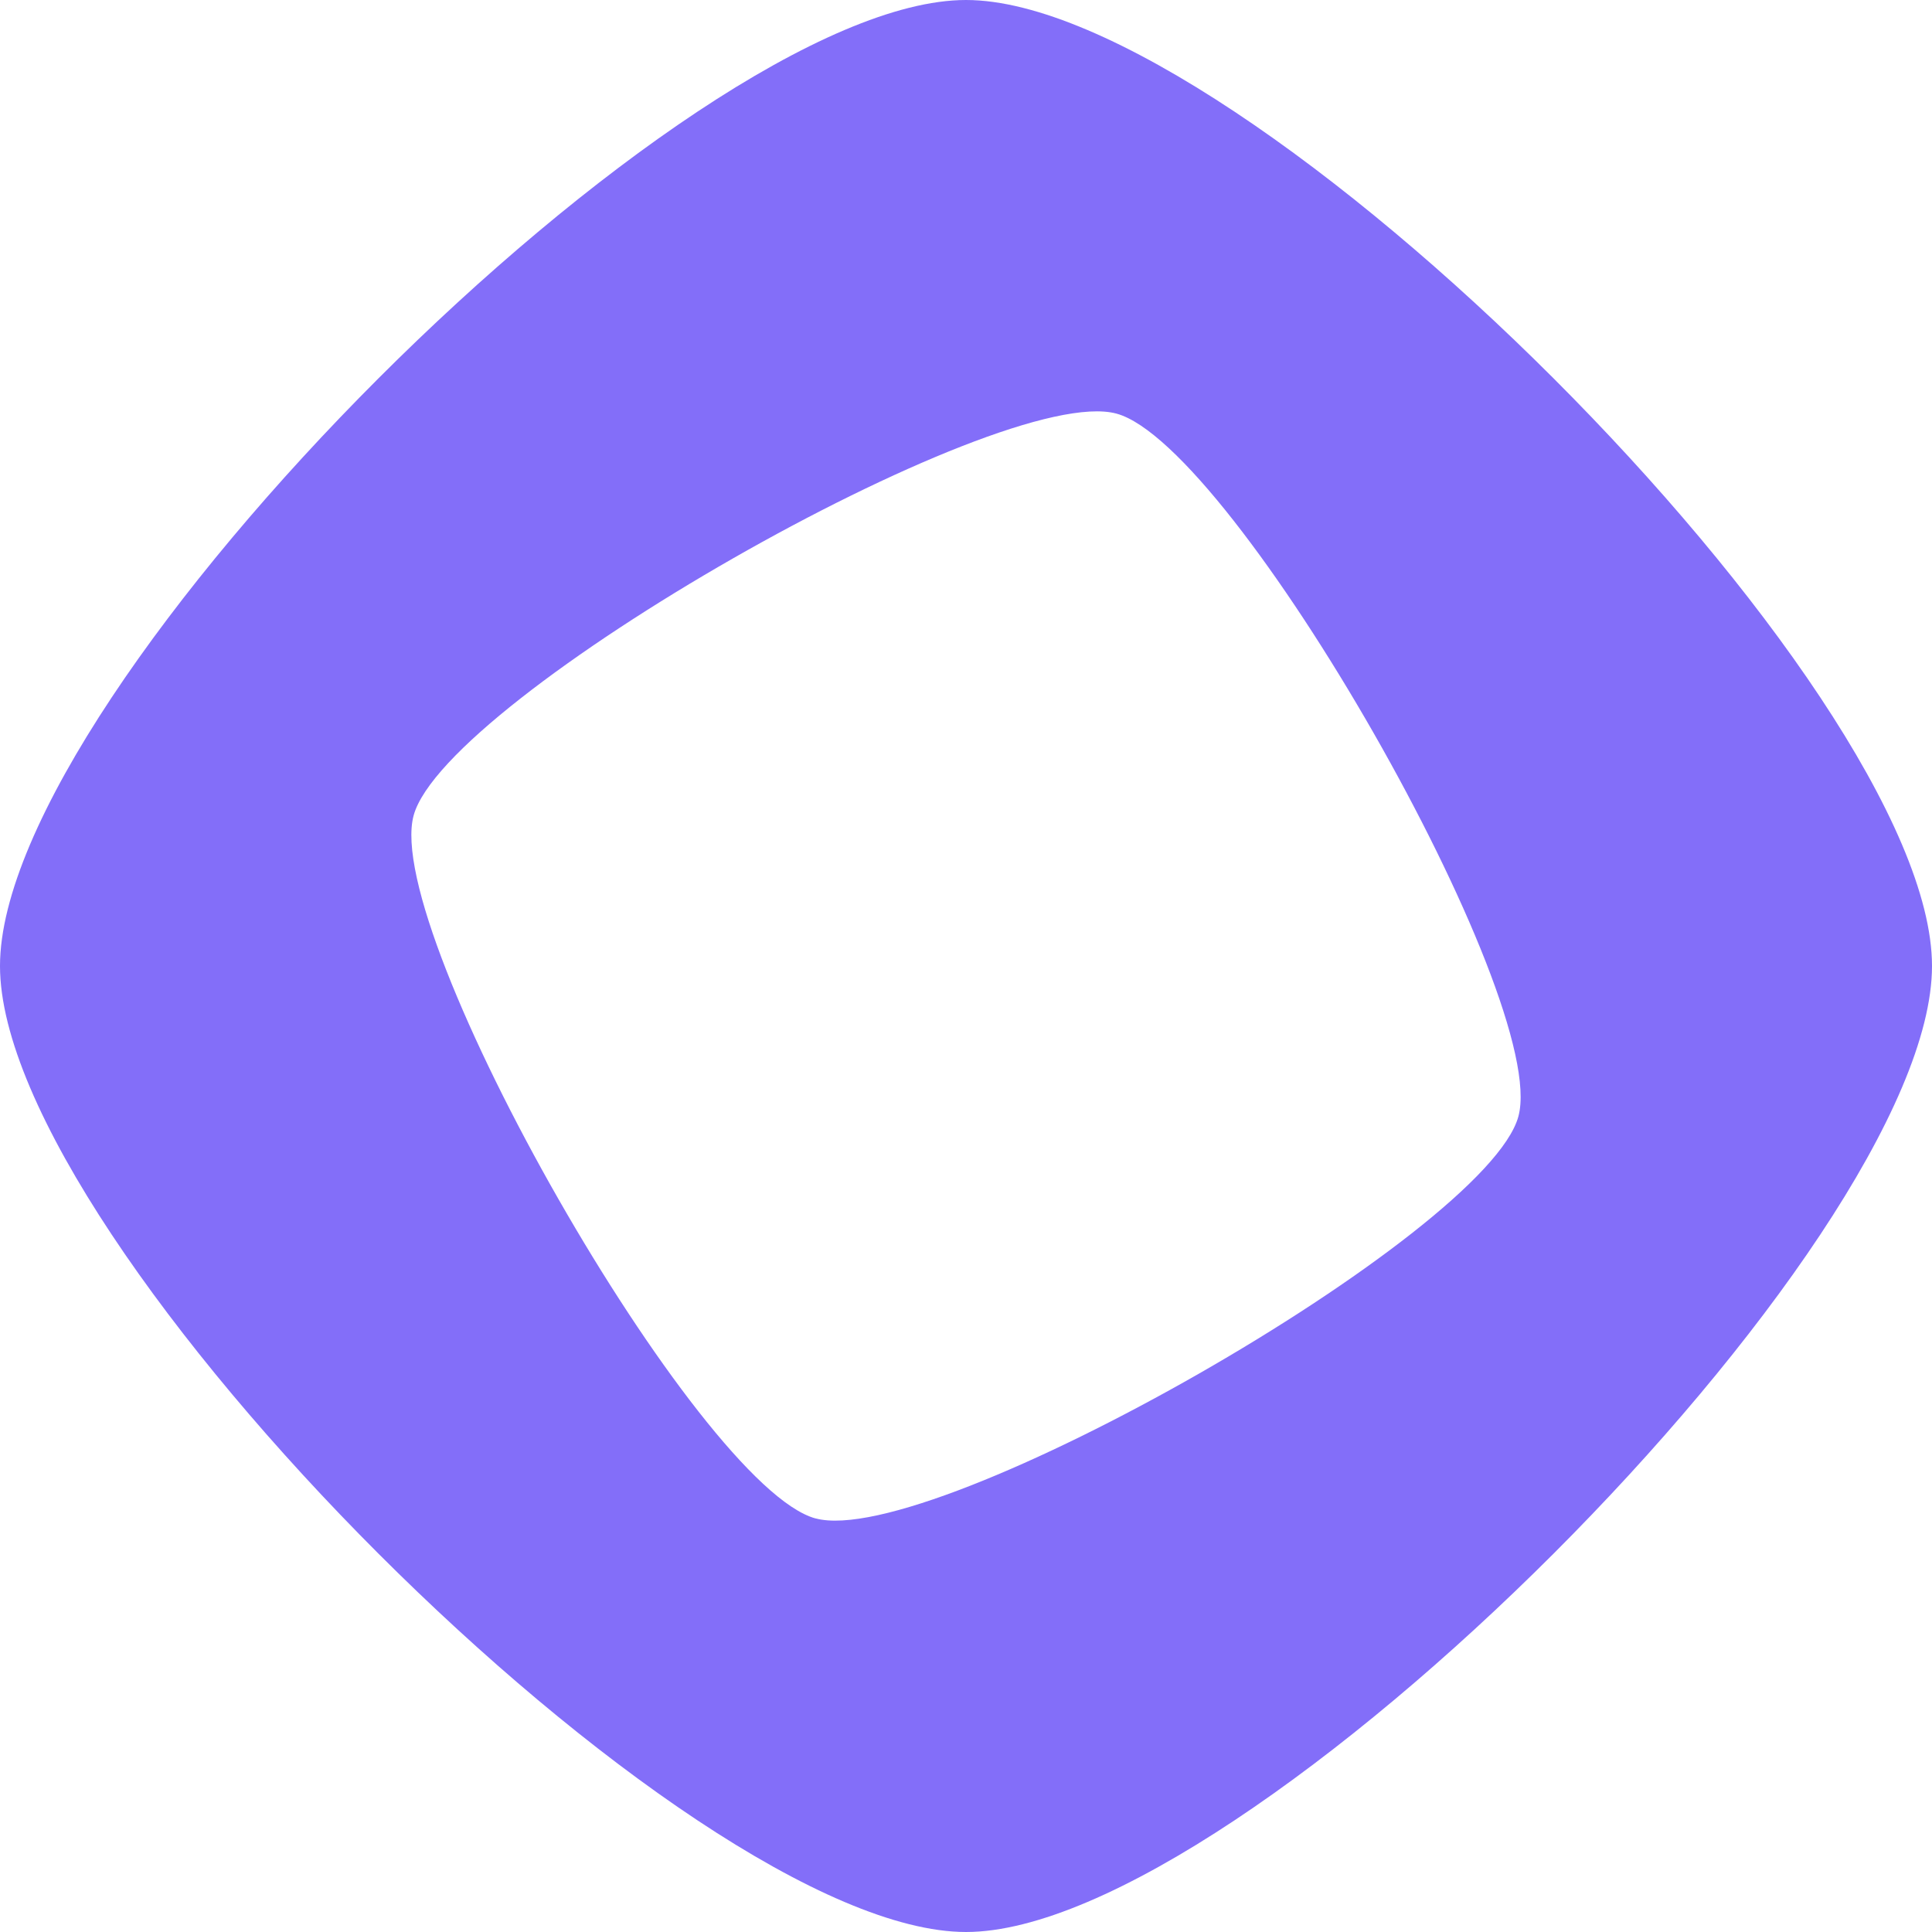 <svg viewBox="0 0 32 32" fill="none" xmlns="http://www.w3.org/2000/svg"><path d="M16 0C11.38 0 0 11.38 0 16c0 4.62 11.38 16 16 16 4.62 0 16-11.38 16-16 0-4.62-11.38-16-16-16zm-2.493 25.15c-1.949-.532-7.187-9.695-6.656-11.643.53-1.949 9.694-7.187 11.642-6.656 1.949.53 7.187 9.694 6.656 11.642-.53 1.949-9.694 7.187-11.642 6.656z" fill="#836EF9"/></svg>